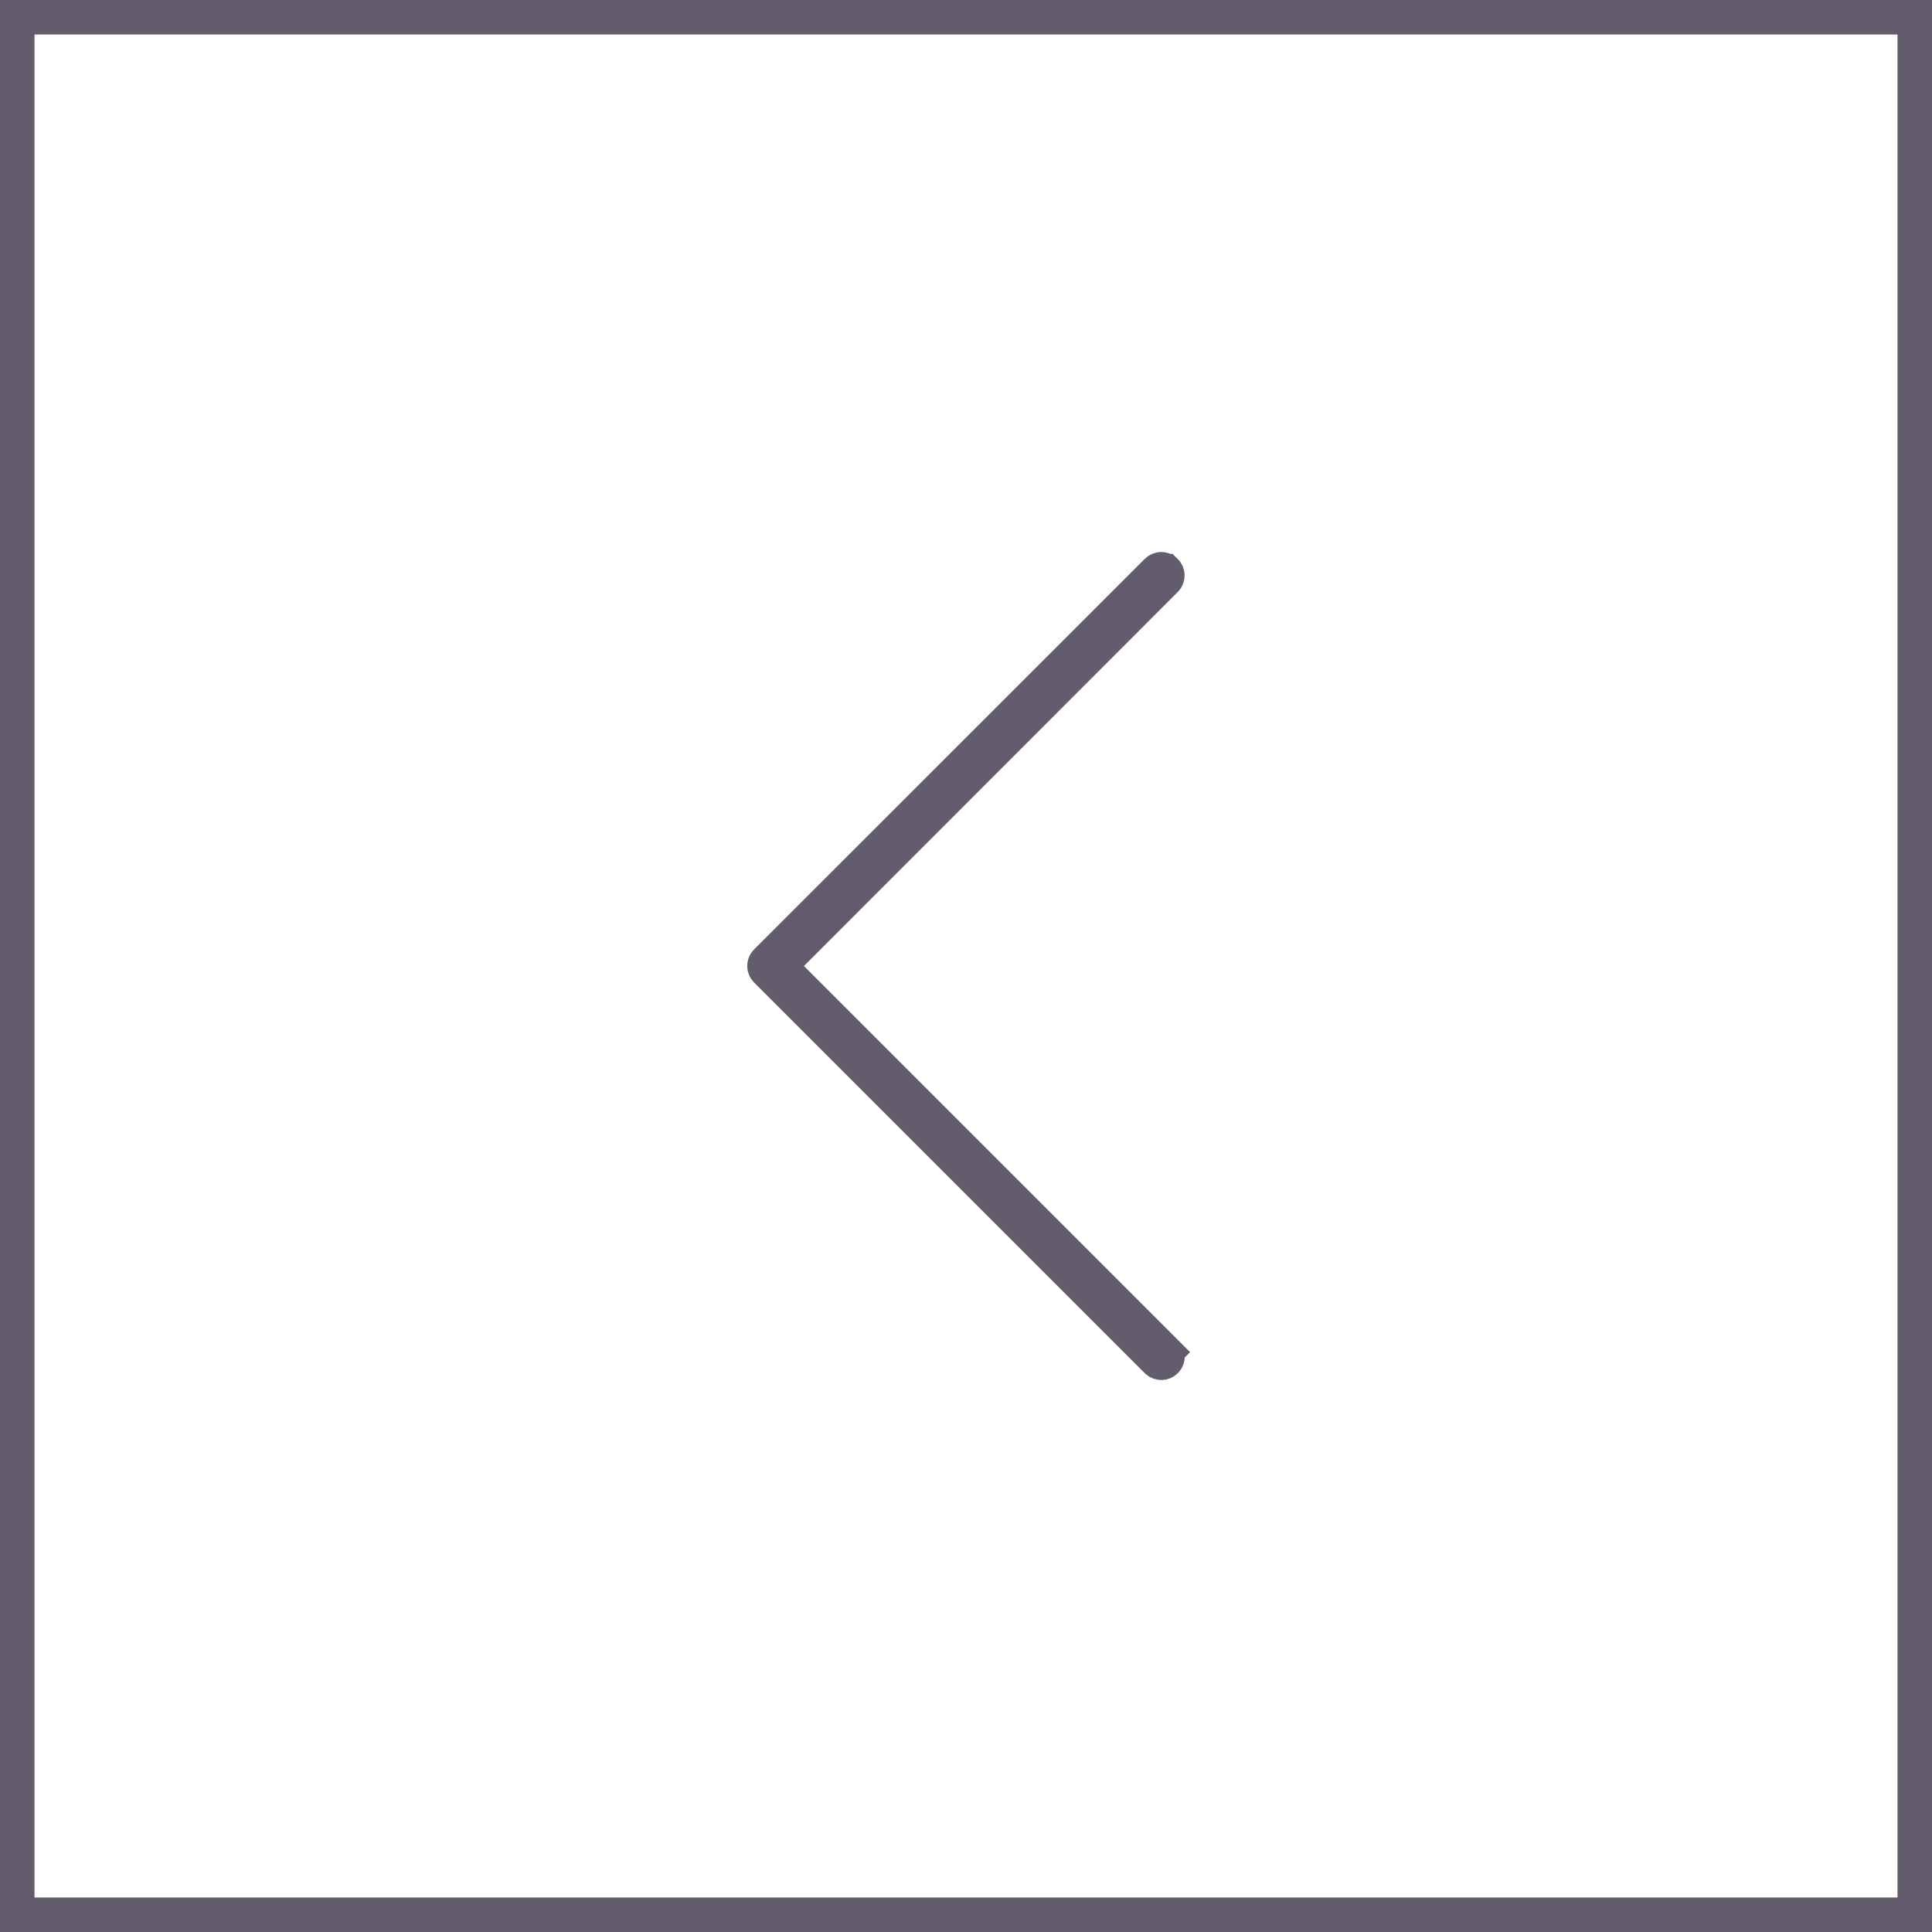 <svg width="56" height="56" viewBox="0 0 56 56" fill="none" xmlns="http://www.w3.org/2000/svg">
<rect x="0" y="0" width="56" height="56" fill="#333333" stroke="none"/>
<rect x="0.5" y="-0.5" width="55" height="55" transform="matrix(1 0 0 -1 0 55)" fill="white" stroke="#625C6C"/>
<g clip-path="url(#clip0)">
<path d="M22.949 28.354L22.595 28.001L22.949 27.647L33.782 16.808L33.783 16.808C33.854 16.737 33.854 16.626 33.783 16.555L33.782 16.555L33.776 16.548C33.747 16.518 33.705 16.5 33.658 16.5C33.621 16.5 33.572 16.517 33.534 16.555L33.534 16.555L22.212 27.871C22.212 27.871 22.212 27.871 22.212 27.871C22.141 27.943 22.141 28.054 22.212 28.125L33.534 39.447C33.605 39.518 33.716 39.518 33.788 39.447C33.859 39.375 33.859 39.264 33.788 39.193L34.141 38.839L33.788 39.193L22.949 28.354Z" fill="#E5E4E8" stroke="#625C6C"/>
</g>
<defs>
<clipPath id="clip0">
<rect width="24" height="24" fill="white" transform="matrix(1 0 0 -1 16 40)"/>
</clipPath>
</defs>
</svg>
